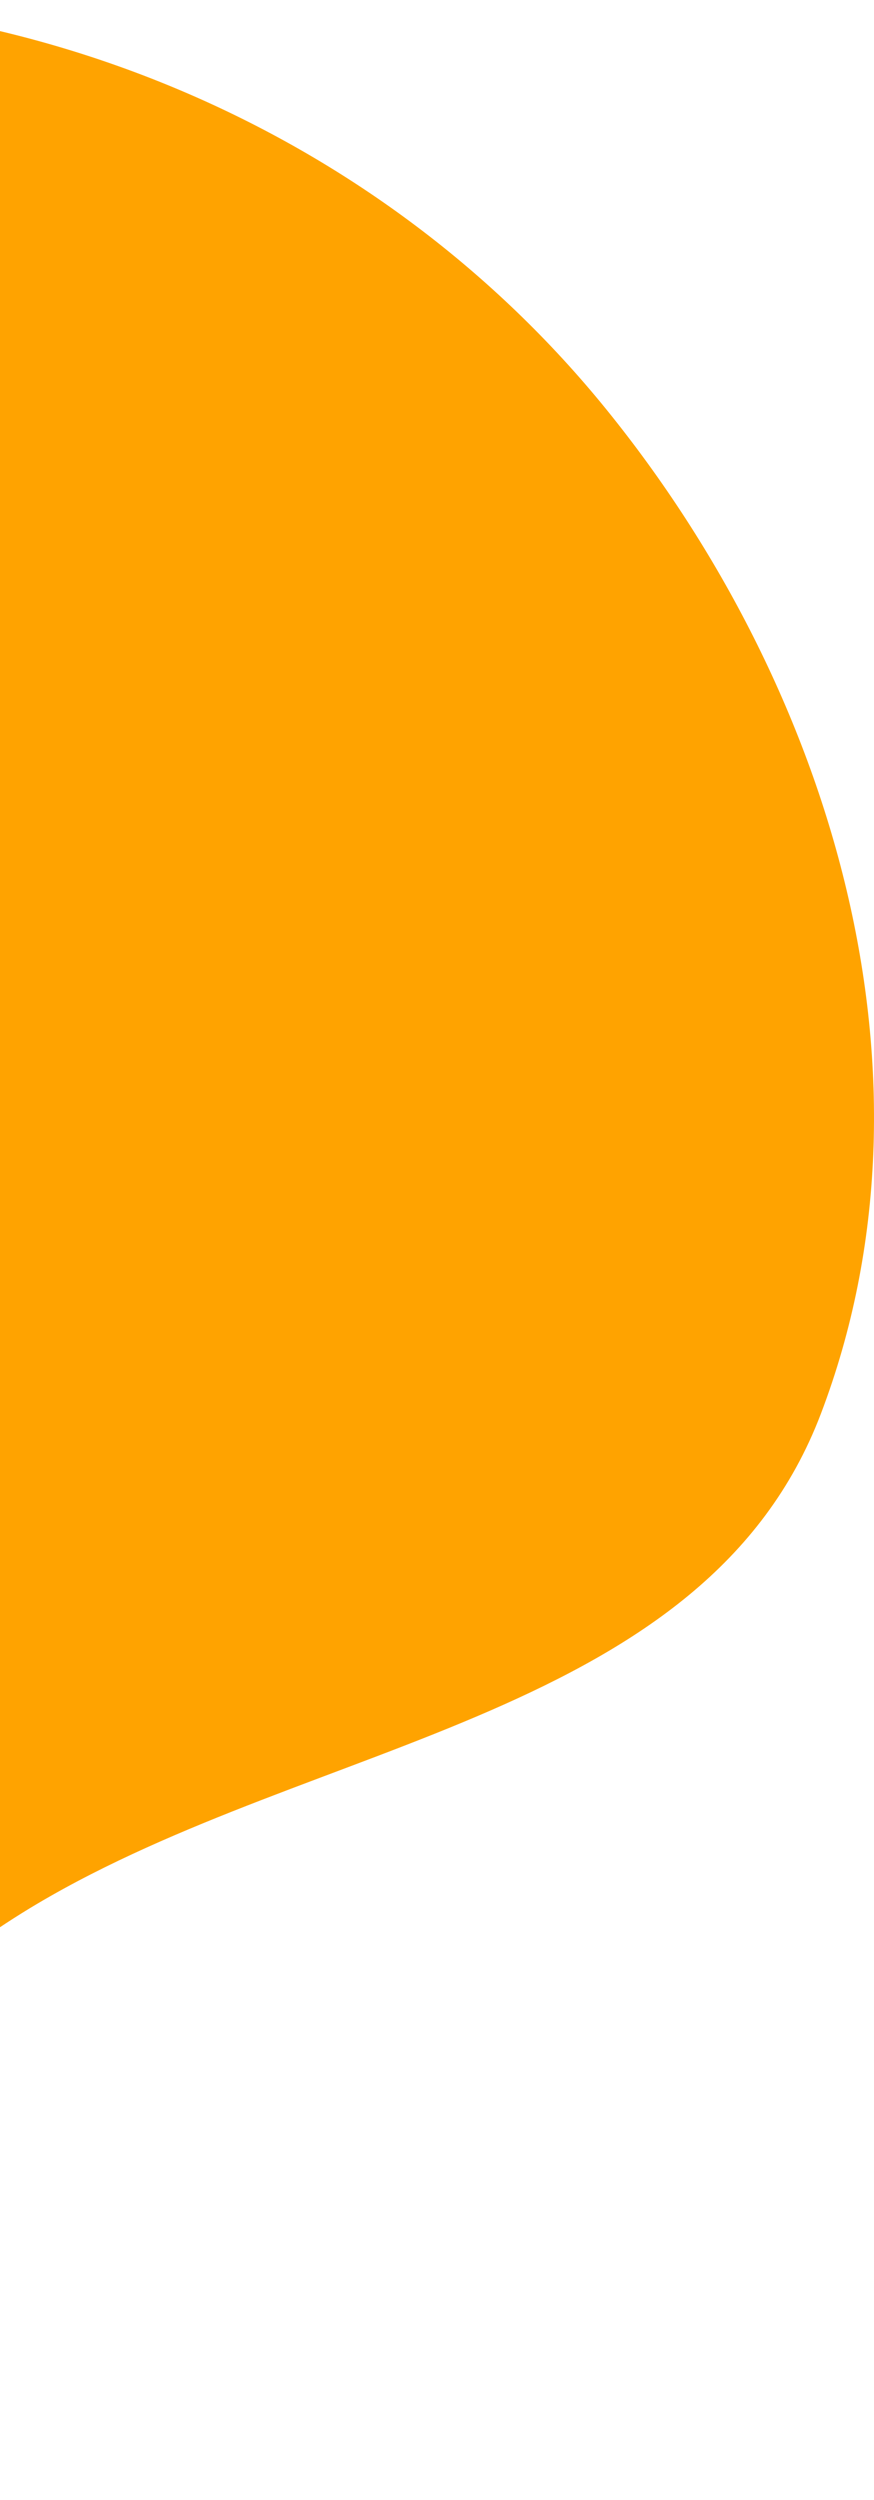 <svg width="100" height="286" viewBox="0 0 100 286" fill="none" xmlns="http://www.w3.org/2000/svg">
<path fillRule="evenodd" clipRule="evenodd" d="M-37.031 0.175C3.649 -1.938 43.699 15.156 69.371 46.831C95.305 78.828 108.578 123.236 93.919 161.744C80.722 196.414 36.2 198.894 4.302 217.768C-35.059 241.059 -68.234 302.222 -109.225 281.944C-150.27 261.64 -123.299 198.159 -127.608 152.515C-130.751 119.224 -147.525 85.939 -130.442 57.207C-110.813 24.193 -75.347 2.165 -37.031 0.175Z" fill="#FFA300"/>
</svg>
